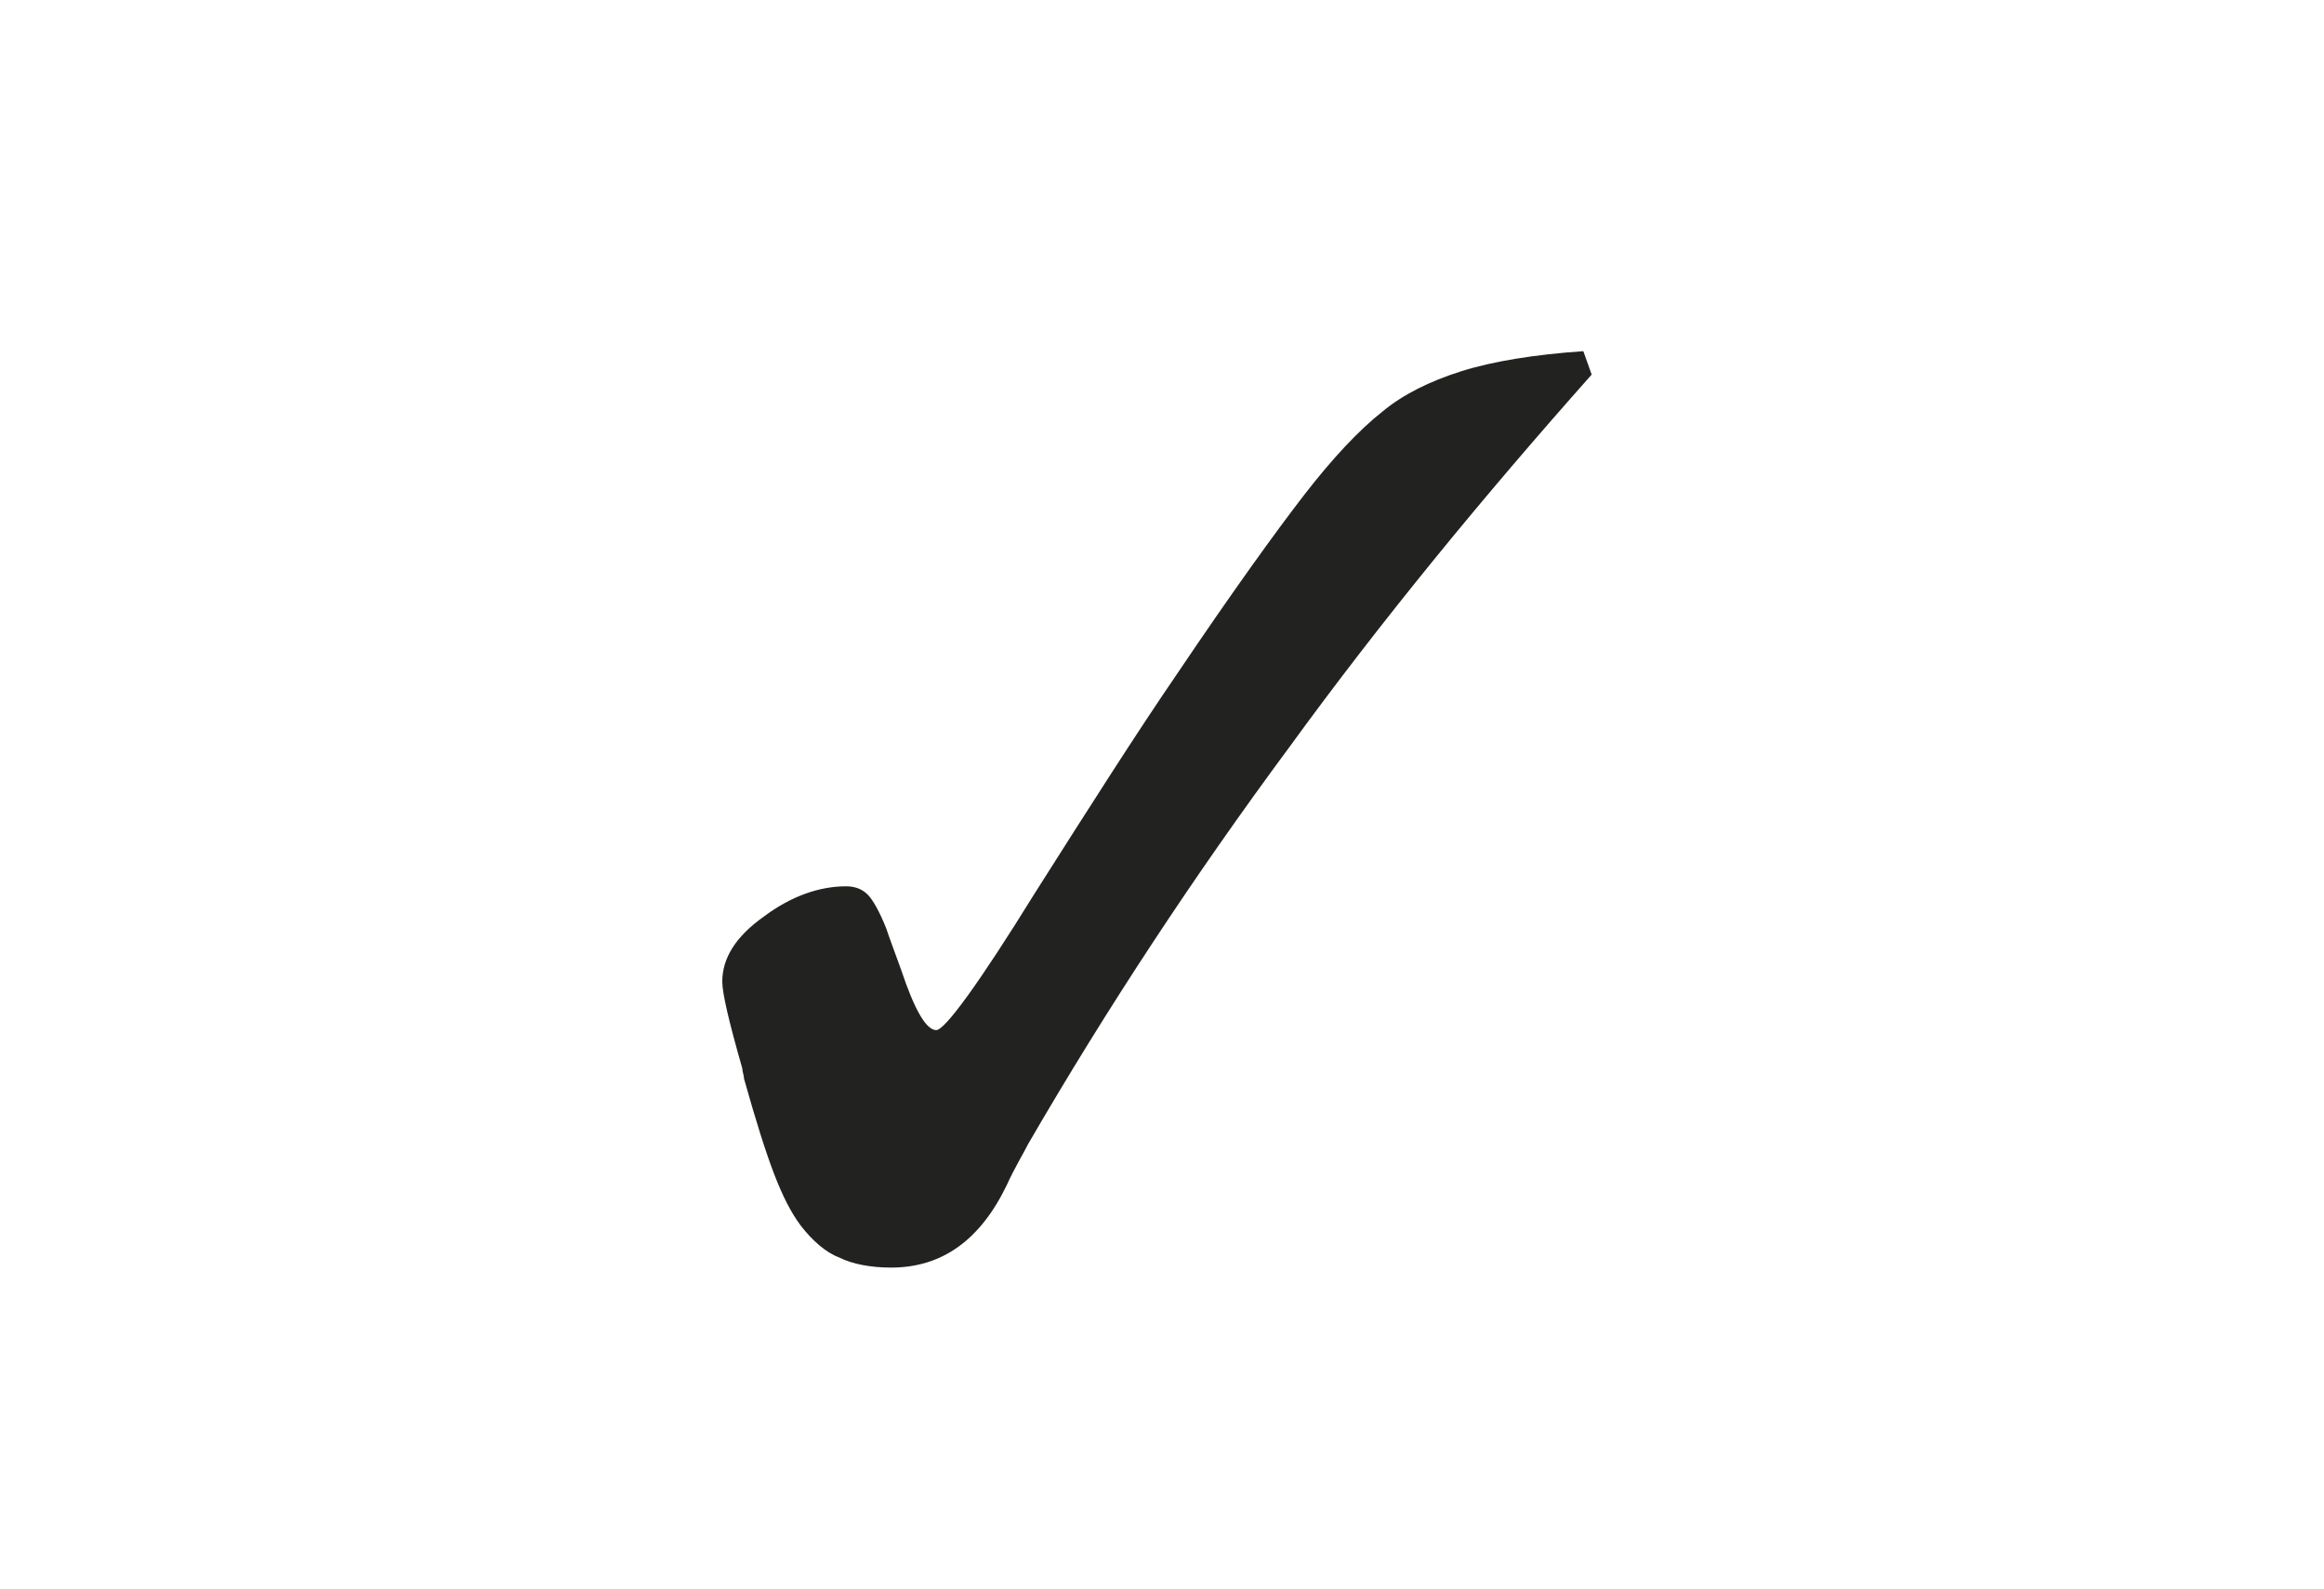 <?xml version="1.0" encoding="utf-8"?>
<svg xmlns="http://www.w3.org/2000/svg" version="1.1" width="139" height="95" viewBox="0 0 139 95"><svg xmlns:xlink="http://www.w3.org/1999/xlink" version="1.1" id="Ebene_1" x="-22" y="0" width="183.9px" height="95px" viewBox="0 0 183.9 95" style="enable-background:new 0 0 183.9 95;" xml:space="preserve">
<g>
	<path style="fill:#222221;" d="M116.7,21c-2.9,0.2-5.4,0.6-7.3,1.2c-1.9,0.6-3.5,1.4-4.7,2.4c-1.4,1.1-3,2.8-4.7,5   c-1.7,2.2-4.3,5.8-7.6,10.7c-2.4,3.5-5.2,7.9-8.5,13.1c-3.4,5.5-5.4,8.2-5.9,8.2c-0.6,0-1.3-1.2-2.1-3.6c-0.4-1.1-0.7-1.9-0.9-2.5   c-0.4-1-0.8-1.7-1.1-2c-0.3-0.3-0.7-0.5-1.3-0.5c-1.6,0-3.3,0.6-4.9,1.8c-1.7,1.2-2.5,2.5-2.5,3.9c0,0.7,0.4,2.4,1.2,5.2   c0,0.2,0.1,0.4,0.1,0.6c0.7,2.5,1.3,4.4,1.8,5.7c0.5,1.3,1,2.3,1.6,3.1c0.7,0.9,1.5,1.6,2.3,1.9c0.8,0.4,1.9,0.6,3.1,0.6   c3,0,5.3-1.6,6.9-4.9c0.5-1.1,1-1.9,1.3-2.5c4.7-8.1,9.9-16,15.6-23.7c5.6-7.7,11.7-15.1,18.1-22.3L116.7,21z"/>
</g>
</svg></svg>
